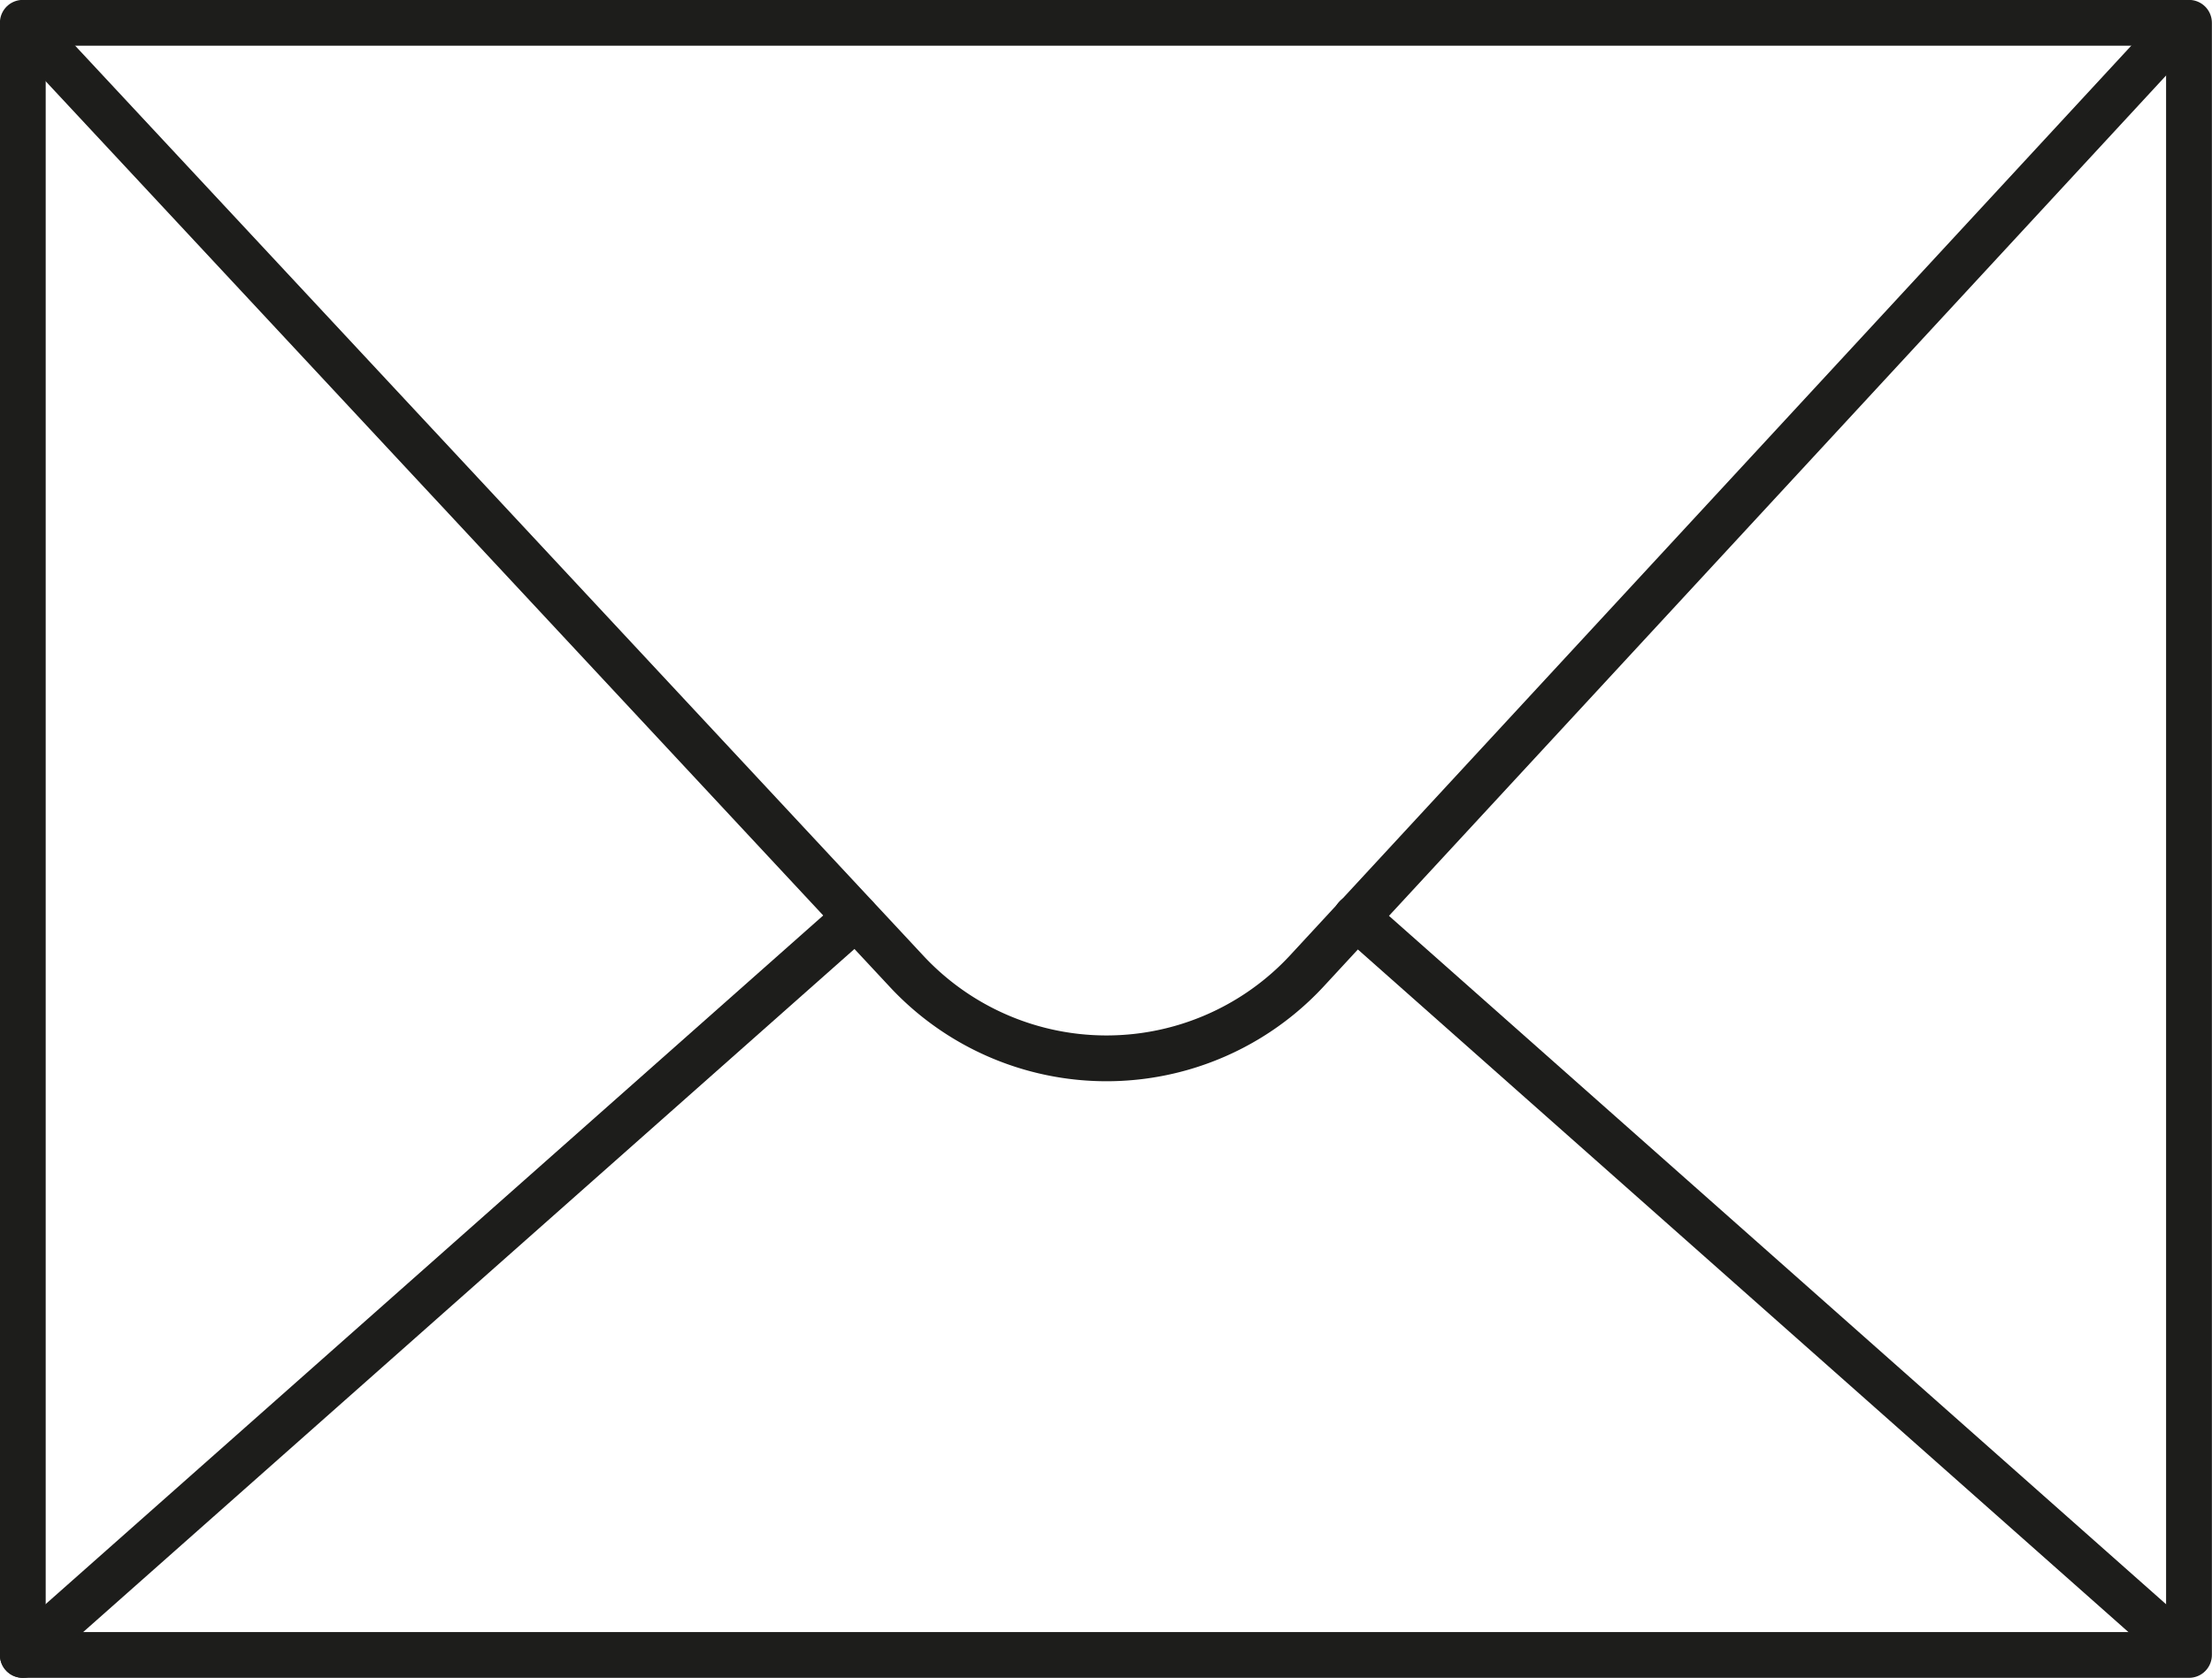 <svg id="Lag_21" data-name="Lag 21" xmlns="http://www.w3.org/2000/svg" viewBox="0 0 102.85 78.04"><defs><style>.cls-1{fill:none;stroke:#1d1d1b;stroke-linecap:round;stroke-linejoin:round;stroke-width:2.13px;}</style></defs><polygon class="cls-1" points="1.06 60.32 1.06 76.97 101.78 76.97 101.78 1.06 1.06 1.06 1.06 60.32"/><line class="cls-1" x1="63.05" y1="42.66" x2="101.24" y2="76.5"/><line class="cls-1" x1="39.79" y1="42.66" x2="1.06" y2="76.97"/><path class="cls-1" d="M2.9,3.92l41,44a12.7,12.7,0,0,0,18.64,0l40.77-44.1" transform="translate(-1.77 -2.77)"/></svg>